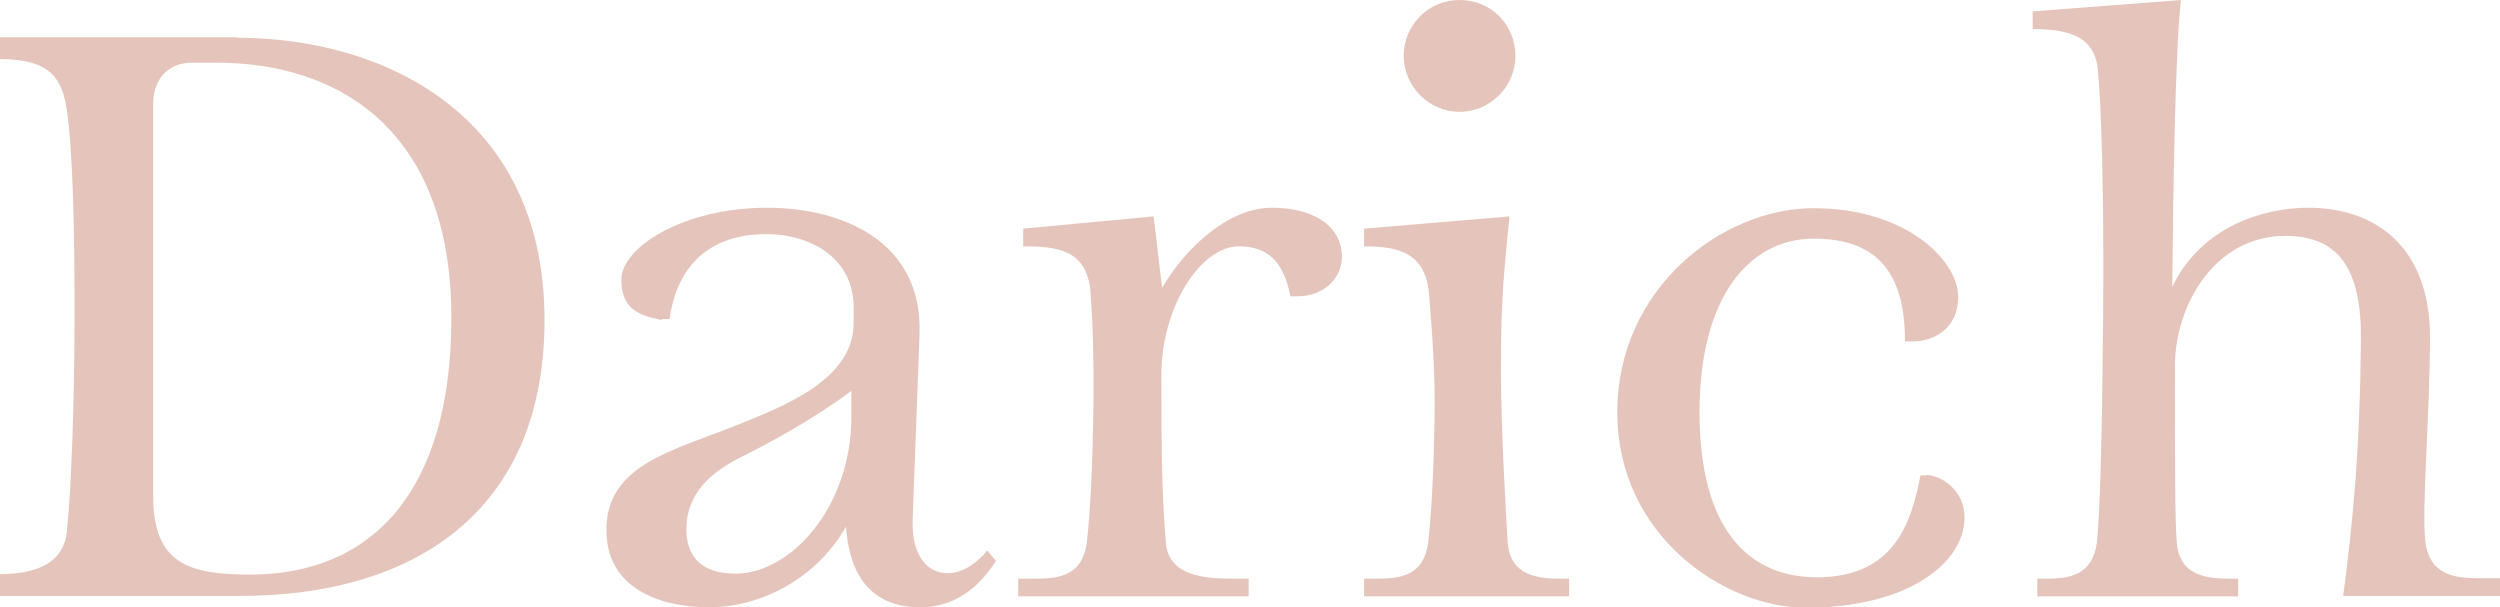 <svg viewBox="0 0 55 13.36" xmlns="http://www.w3.org/2000/svg" data-name="layer 2" id="_layer_2">
  <g id="_layer_1-2">
    <g>
      <path fill="#e5c5bb" d="M5.21.83c3.22,0,6.77,1.68,6.77,6.21,0,4.28-2.95,6.07-6.69,6.07H0v-.48c.96,0,1.41-.35,1.47-.93.1-.94.17-2.89.17-4.86,0-1.85-.04-3.55-.17-4.42-.1-.66-.33-1.12-1.47-1.12v-.48h5.21ZM3.37,10.92c0,1.5.81,1.72,2.14,1.72,2.6,0,4.42-1.74,4.42-5.65,0-4.17-2.53-5.61-5.15-5.61h-.56c-.56,0-.87.41-.85.96v8.58Z"></path>
      <path fill="#e5c5bb" d="M14.56,7.04c-.52-.1-.89-.25-.89-.89,0-.71,1.37-1.58,3.2-1.58,1.68,0,3.43.75,3.36,2.78l-.15,4.03c-.04.77.27,1.23.77,1.23.35,0,.67-.25.87-.5l.19.23c-.35.56-.89,1.02-1.66,1.02-1.08,0-1.56-.69-1.64-1.77-.62,1.1-1.83,1.77-3.01,1.77-1.06,0-2.26-.4-2.26-1.7,0-1.43,1.45-1.74,2.8-2.28,1.1-.44,2.64-1.02,2.64-2.28v-.33c0-1.16-1.04-1.62-1.91-1.62-1.45,0-2.01.91-2.14,1.87h-.17ZM18.73,8.6c-.83.62-1.79,1.14-2.51,1.5-.56.29-1.12.75-1.12,1.54,0,.6.33.98,1.08.98,1.22,0,2.55-1.47,2.55-3.45v-.58Z"></path>
      <path fill="#e5c5bb" d="M25.55,6.36c.5-.87,1.45-1.79,2.43-1.79.83,0,1.48.33,1.54,1,.04.52-.37.95-.98.95h-.15c-.15-.75-.48-1.1-1.14-1.1-.81,0-1.7,1.29-1.7,2.84,0,1.81.02,2.76.1,3.68.06.73.85.79,1.43.79h.39v.39h-5.07v-.39h.39c.5,0,1.02-.06,1.12-.79.08-.73.12-1.62.14-2.7.02-1.04,0-2.06-.06-2.82-.08-.93-.73-1-1.48-1v-.39l2.87-.27.19,1.6Z"></path>
      <path fill="#e5c5bb" d="M33.21,4.76c-.1,1.02-.19,1.7-.19,3.32,0,1.39.12,3.38.15,3.86.06.73.66.79,1.16.79h.19v.39h-4.51v-.39h.29c.5,0,1.02-.06,1.12-.79.08-.73.12-1.62.14-2.7.02-1.04-.06-2.01-.12-2.76-.08-.93-.68-1.06-1.43-1.06v-.39l3.2-.27ZM33.34,1.23c0,.66-.54,1.23-1.23,1.23s-1.23-.58-1.23-1.23.52-1.23,1.23-1.23,1.23.56,1.23,1.23Z"></path>
      <path fill="#e5c5bb" d="M42.37,10.45c.33,0,.85.33.85.93,0,1.02-1.27,1.99-3.49,1.99-1.79,0-4.15-1.58-4.15-4.3s2.3-4.49,4.32-4.49,3.18,1.14,3.18,1.95c0,.73-.58.98-.98.98h-.19c0-1.54-.64-2.26-2.01-2.26s-2.51,1.22-2.51,3.82,1.1,3.63,2.58,3.63c1.72,0,2.08-1.22,2.28-2.24h.12Z"></path>
      <path fill="#e5c5bb" d="M47.98,0c-.12,1.06-.17,4.05-.19,6.31.64-1.33,2.01-1.74,2.99-1.74,1.47,0,2.68.85,2.68,2.85,0,1.7-.19,3.78-.1,4.51.1.73.66.79,1.16.79h.48v.39h-3.45c.23-1.74.37-3.3.39-5.61.02-1.6-.5-2.31-1.66-2.31-1.58,0-2.43,1.56-2.43,2.85,0,2.31,0,3.43.04,3.9.06.73.66.79,1.16.79h.19v.39h-4.42v-.39h.19c.5,0,1.02-.06,1.12-.79.08-.73.12-2.72.14-5.11.02-2.45-.04-4.57-.12-5.32-.08-.73-.68-.87-1.43-.87v-.39l3.26-.25Z"></path>
    </g>
  </g>
</svg>